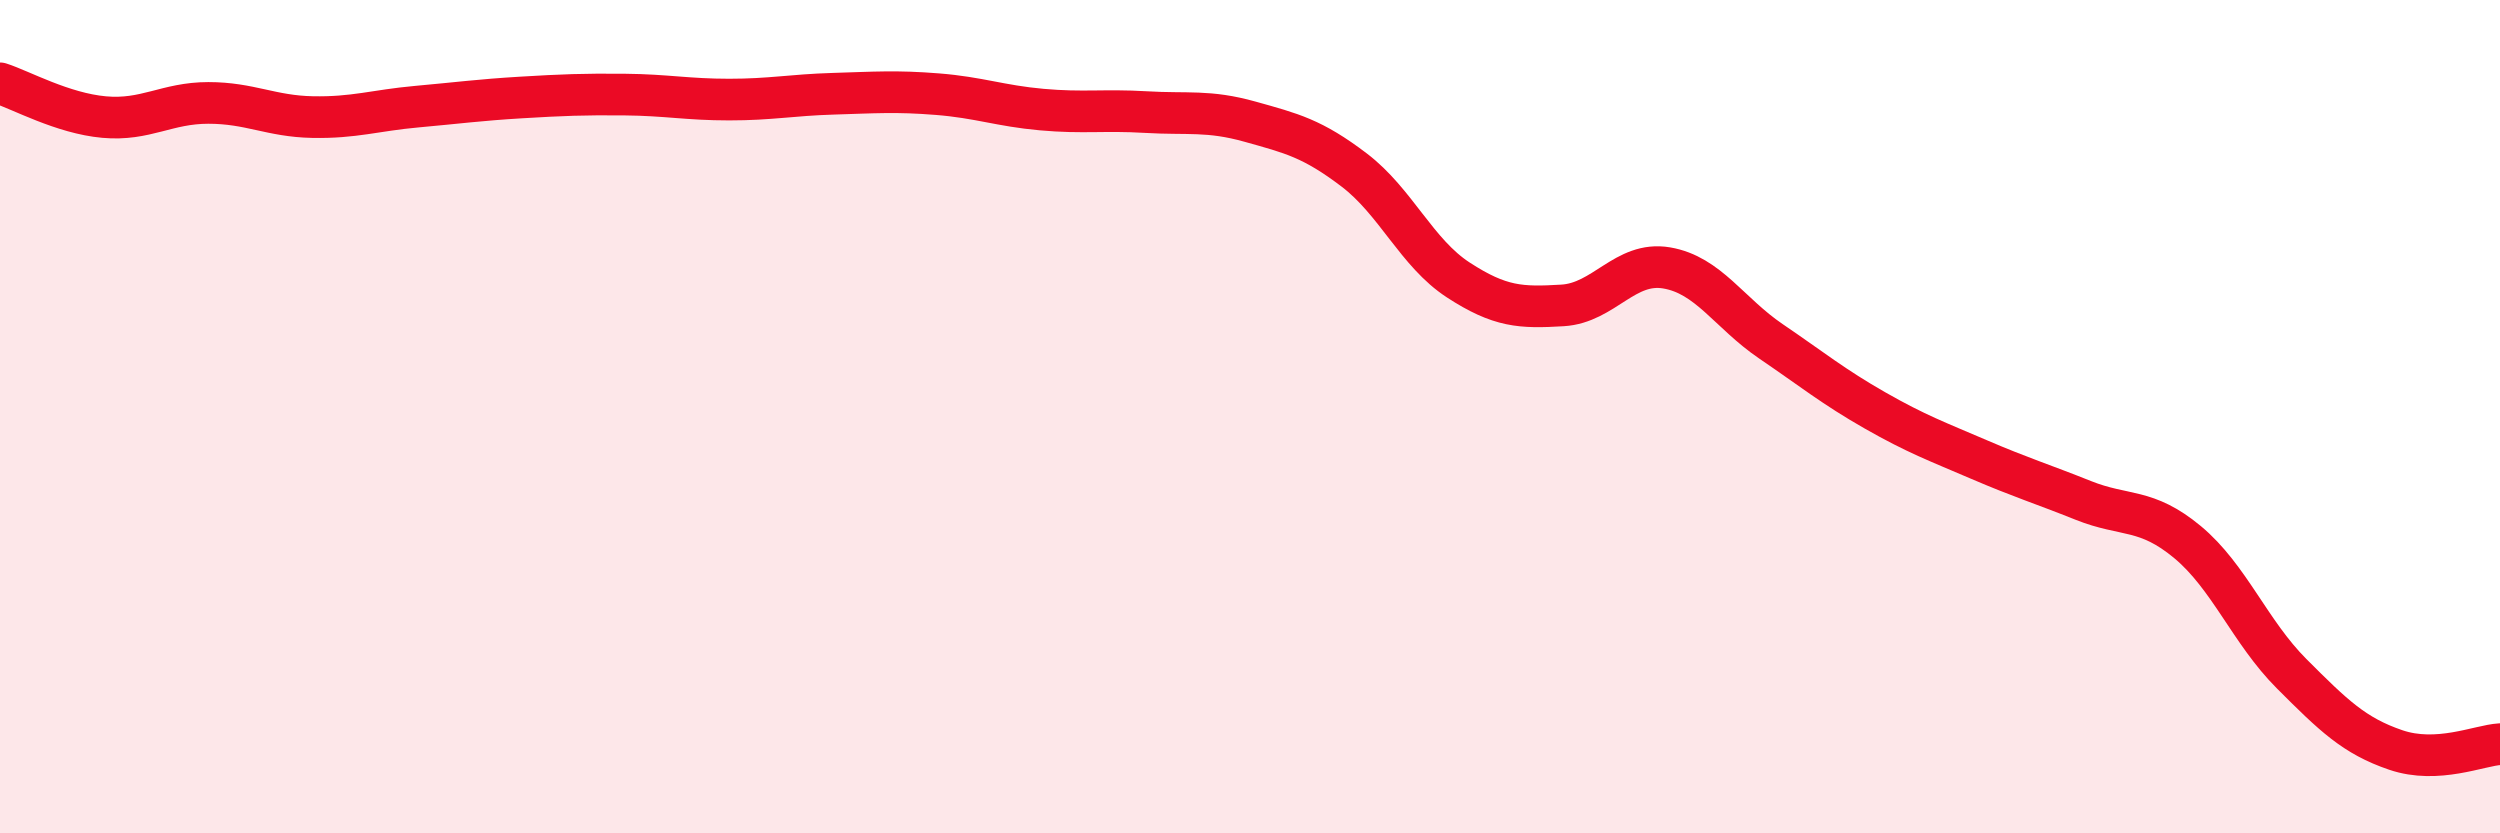 
    <svg width="60" height="20" viewBox="0 0 60 20" xmlns="http://www.w3.org/2000/svg">
      <path
        d="M 0,2 C 0.5,2.16 1.5,2.72 2.5,2.81 C 3.5,2.9 4,2.47 5,2.47 C 6,2.47 6.5,2.79 7.5,2.81 C 8.5,2.83 9,2.65 10,2.56 C 11,2.47 11.5,2.4 12.5,2.34 C 13.5,2.28 14,2.26 15,2.27 C 16,2.28 16.5,2.39 17.5,2.39 C 18.5,2.39 19,2.28 20,2.25 C 21,2.22 21.5,2.18 22.5,2.26 C 23.5,2.34 24,2.54 25,2.63 C 26,2.72 26.5,2.63 27.5,2.69 C 28.5,2.75 29,2.64 30,2.92 C 31,3.2 31.5,3.32 32.5,4.08 C 33.5,4.84 34,6.07 35,6.72 C 36,7.37 36.5,7.39 37.5,7.33 C 38.5,7.27 39,6.26 40,6.43 C 41,6.6 41.5,7.51 42.5,8.19 C 43.5,8.87 44,9.28 45,9.85 C 46,10.42 46.5,10.6 47.5,11.03 C 48.5,11.46 49,11.61 50,12.01 C 51,12.41 51.5,12.18 52.5,13.01 C 53.5,13.84 54,15.17 55,16.17 C 56,17.17 56.5,17.66 57.5,18 C 58.5,18.34 59.5,17.89 60,17.86L60 20L0 20Z"
        fill="#EB0A25"
        opacity="0.1"
        stroke-linecap="round"
        stroke-linejoin="round"
      />
      <path
        d="M 0,2 C 0.5,2.16 1.5,2.72 2.5,2.81 C 3.5,2.9 4,2.47 5,2.47 C 6,2.47 6.5,2.79 7.5,2.81 C 8.5,2.83 9,2.65 10,2.56 C 11,2.47 11.5,2.4 12.5,2.34 C 13.5,2.28 14,2.26 15,2.27 C 16,2.28 16.5,2.39 17.5,2.39 C 18.5,2.39 19,2.28 20,2.25 C 21,2.22 21.5,2.18 22.5,2.26 C 23.5,2.34 24,2.54 25,2.63 C 26,2.72 26.5,2.63 27.5,2.69 C 28.5,2.75 29,2.64 30,2.92 C 31,3.2 31.5,3.32 32.5,4.08 C 33.5,4.84 34,6.07 35,6.72 C 36,7.37 36.5,7.39 37.5,7.33 C 38.5,7.27 39,6.26 40,6.43 C 41,6.6 41.5,7.51 42.5,8.19 C 43.5,8.87 44,9.28 45,9.85 C 46,10.42 46.5,10.6 47.5,11.03 C 48.5,11.46 49,11.61 50,12.01 C 51,12.41 51.5,12.18 52.5,13.01 C 53.5,13.84 54,15.17 55,16.17 C 56,17.17 56.5,17.66 57.5,18 C 58.5,18.34 59.5,17.89 60,17.86"
        stroke="#EB0A25"
        stroke-width="1"
        fill="none"
        stroke-linecap="round"
        stroke-linejoin="round"
      />
    </svg>
  